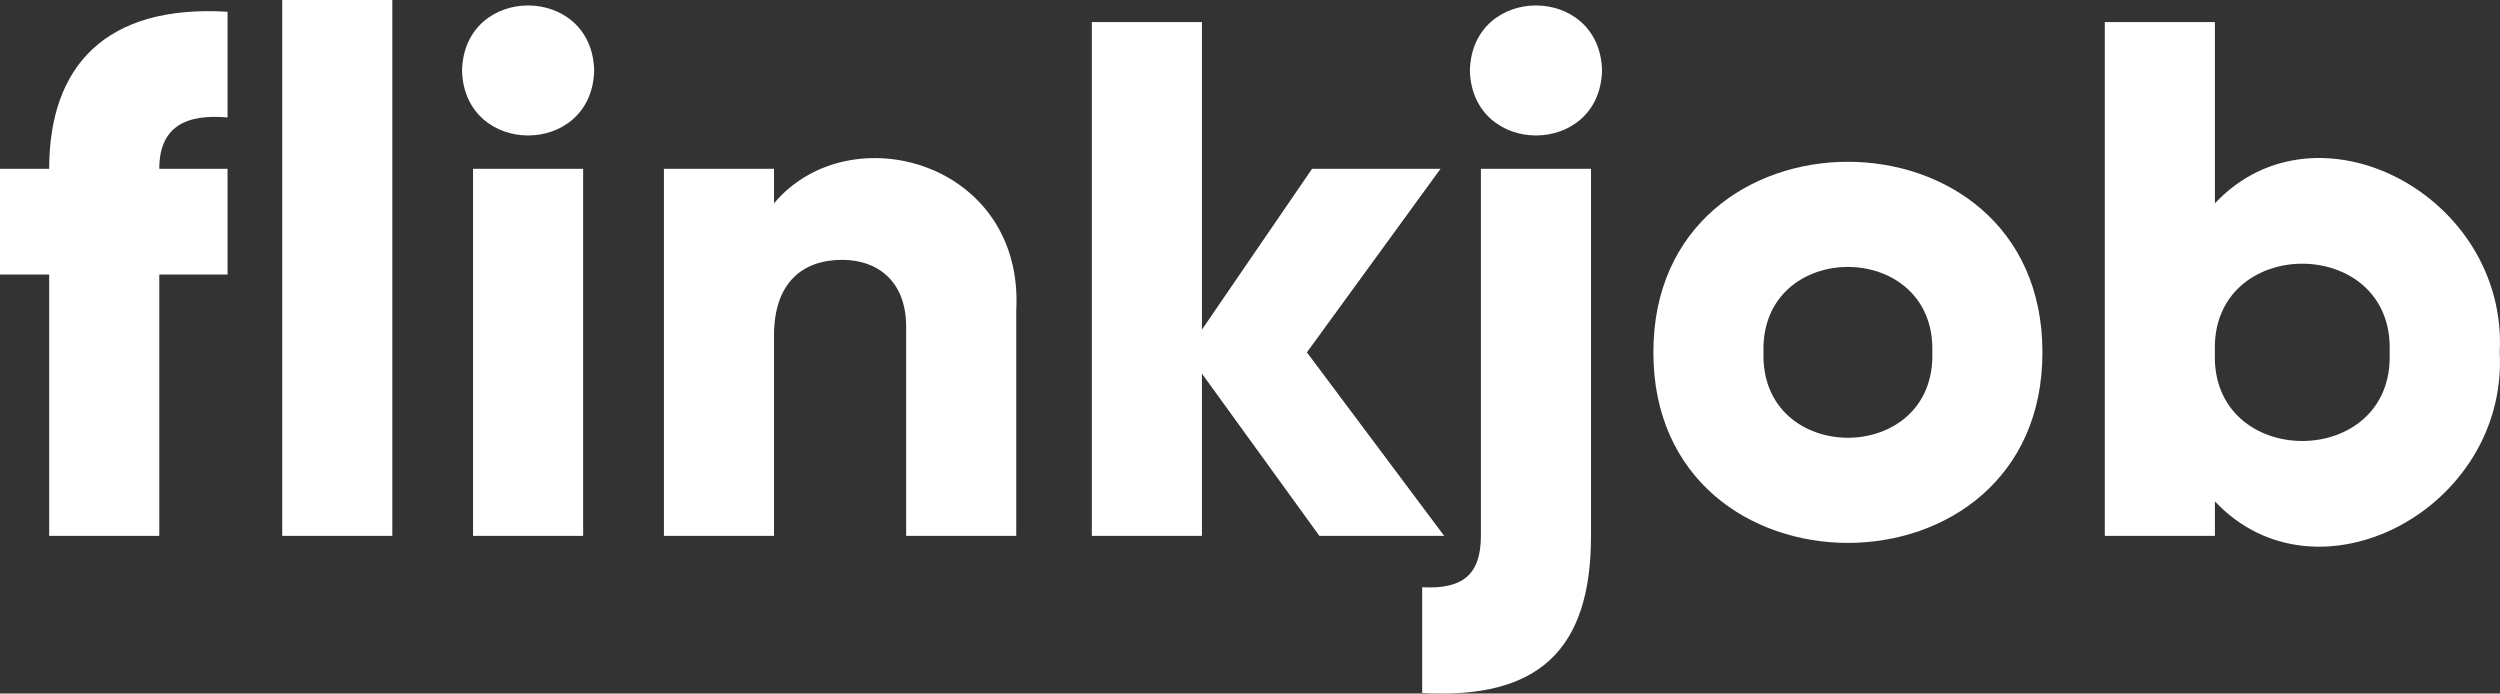 <?xml version="1.0" encoding="UTF-8"?><svg xmlns="http://www.w3.org/2000/svg" viewBox="0 0 738.62 204.9"><rect x="0" y="0" width="738.62" height="204.9" fill="#333333" stroke="none"/><defs><style>.d{fill:#fff;}</style></defs><g id="a"/><g id="b"><g id="c"><path class="d" d="M47.06,49.88h20.17v31.23h-20.17v77.21H14.53V81.11H0v-31.23H14.53C14.53,19.52,31.23,1.3,67.23,3.47v31.23c-12.14-1.08-20.17,2.6-20.17,15.18Z"/><path class="d" d="M83.38,0h32.53V158.32h-32.53V0Z"/><path class="d" d="M136.51,20.82c.63-25.61,38.41-25.6,39.04,0-.63,25.61-38.41,25.6-39.04,0Zm3.25,29.06h32.53v108.44h-32.53V49.88Z"/><path class="d" d="M300.25,91.74v66.58h-32.53v-61.81c0-13.45-8.46-19.74-18.87-19.74-11.93,0-20.17,6.94-20.17,22.34v59.21h-32.53V49.88h32.53v10.19c22.29-26.54,73.95-12.29,71.57,31.66Z"/><path class="d" d="M389.81,158.32l-34.7-47.93v47.93h-32.53V6.51h32.53V97.38l32.53-47.5h37.95l-39.47,54.22,40.56,54.22h-36.87Z"/><path class="d" d="M437.53,49.88h32.53v108.44c0,33.83-15.61,48.36-49.88,46.41v-31.23c11.93,.65,17.35-3.69,17.35-15.18V49.88Zm-3.25-29.06c.63-25.61,38.41-25.6,39.04,0-.63,25.61-38.41,25.6-39.04,0Z"/><path class="d" d="M488.49,104.1c-.06-75.07,115.01-75.06,114.94,0,.06,75.07-115.01,75.06-114.94,0Zm82.41,0c1.02-33.65-50.91-33.65-49.88,0-1.03,33.65,50.91,33.65,49.88,0Z"/><path class="d" d="M738.54,104.1c2.4,46.33-54.04,76.06-84.15,44.03v10.19h-32.53V6.51h32.53V60.07c30.12-32.04,86.54-2.29,84.15,44.02Zm-32.53,0c1.45-34.92-53.07-34.92-51.62,0-1.45,34.92,53.07,34.92,51.62,0Z"/></g></g></svg>